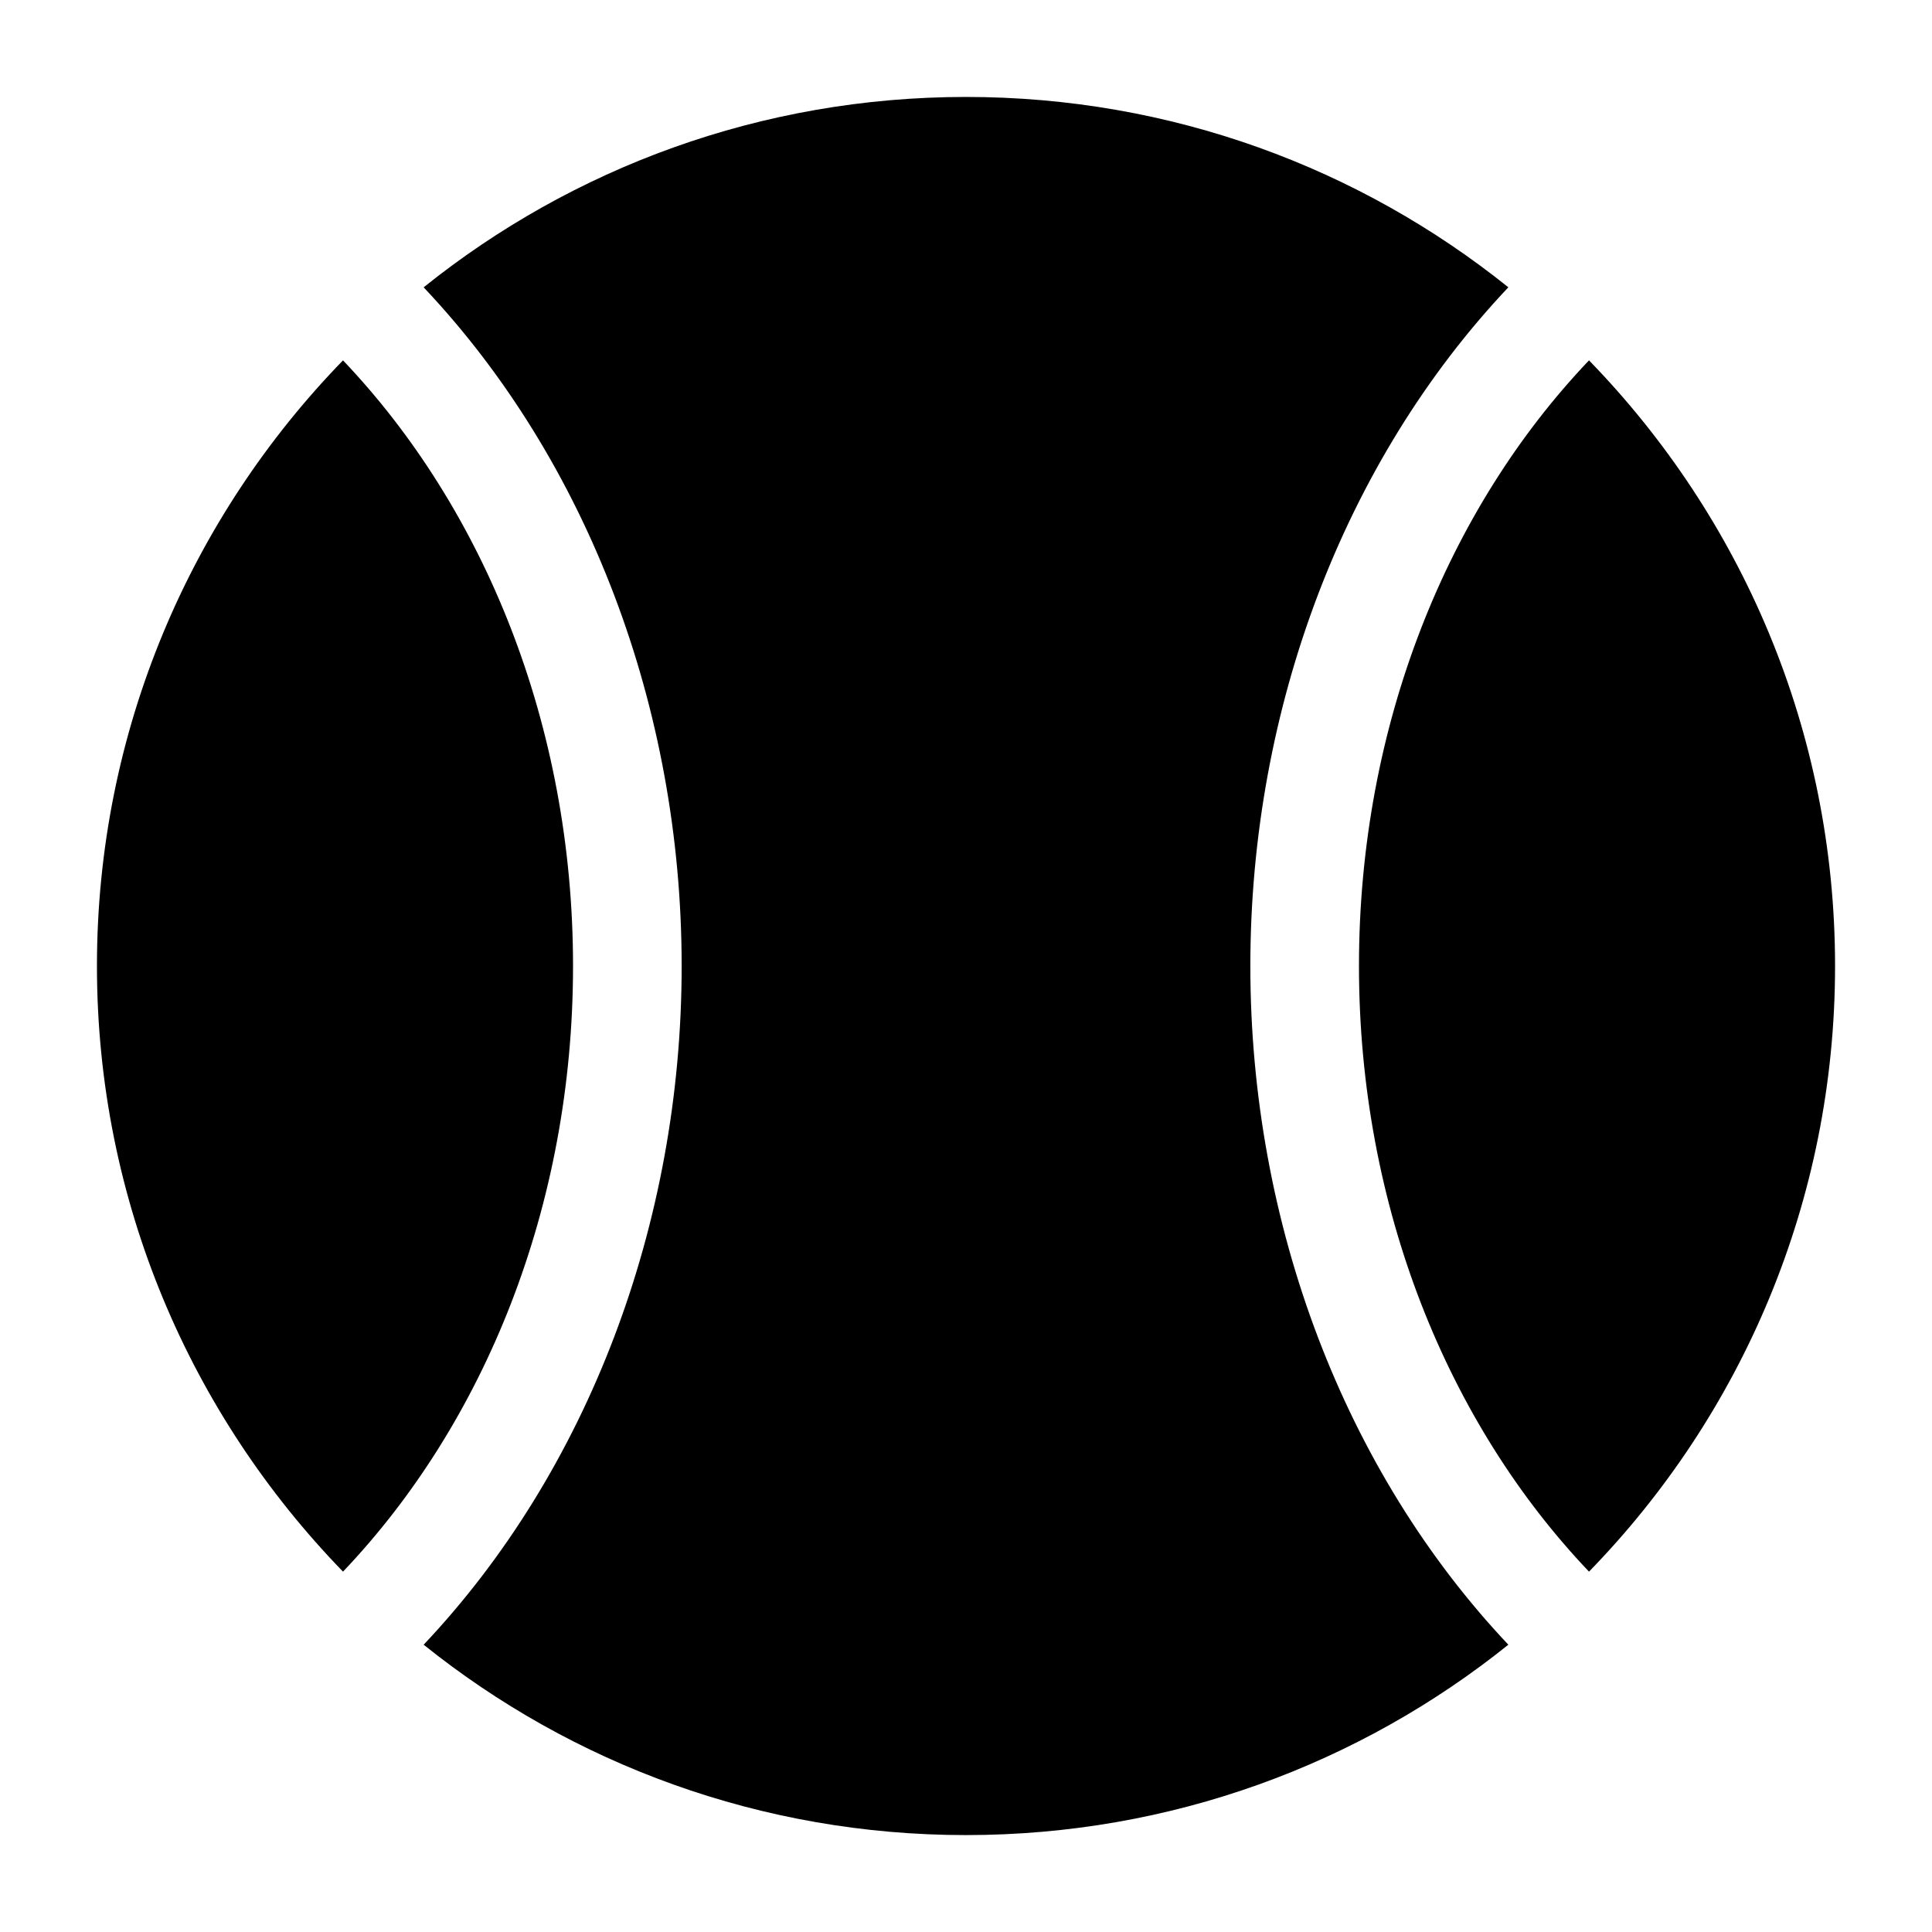 <?xml version="1.0" encoding="UTF-8"?>
<!-- Uploaded to: ICON Repo, www.svgrepo.com, Generator: ICON Repo Mixer Tools -->
<svg fill="#000000" width="800px" height="800px" version="1.1" viewBox="144 144 512 512" xmlns="http://www.w3.org/2000/svg">
 <g>
  <path d="m295.86 400c0 63.91-23.605 121.27-60.961 160.5-40.305-41.531-65.207-98.102-65.207-160.5s24.902-119.04 65.207-160.5c37.352 39.223 60.961 96.66 60.961 160.5z"/>
  <path d="m630.31 400c0 62.402-24.832 119.04-65.207 160.5-37.355-39.227-60.961-96.59-60.961-160.5 0-63.914 23.605-121.28 60.961-160.5 40.305 41.457 65.207 98.027 65.207 160.5z"/>
  <path d="m543.73 220.14c-39.367-31.594-89.316-50.449-143.73-50.449-54.34 0-104.36 18.855-143.73 50.453 43.398 45.918 68.375 111.41 68.375 179.86s-24.977 133.94-68.375 179.86c39.367 31.594 89.391 50.453 143.73 50.453 54.41 0 104.36-18.855 143.73-50.453-43.398-45.918-68.375-111.41-68.375-179.86s24.973-133.94 68.371-179.86z"/>
 </g>
</svg>